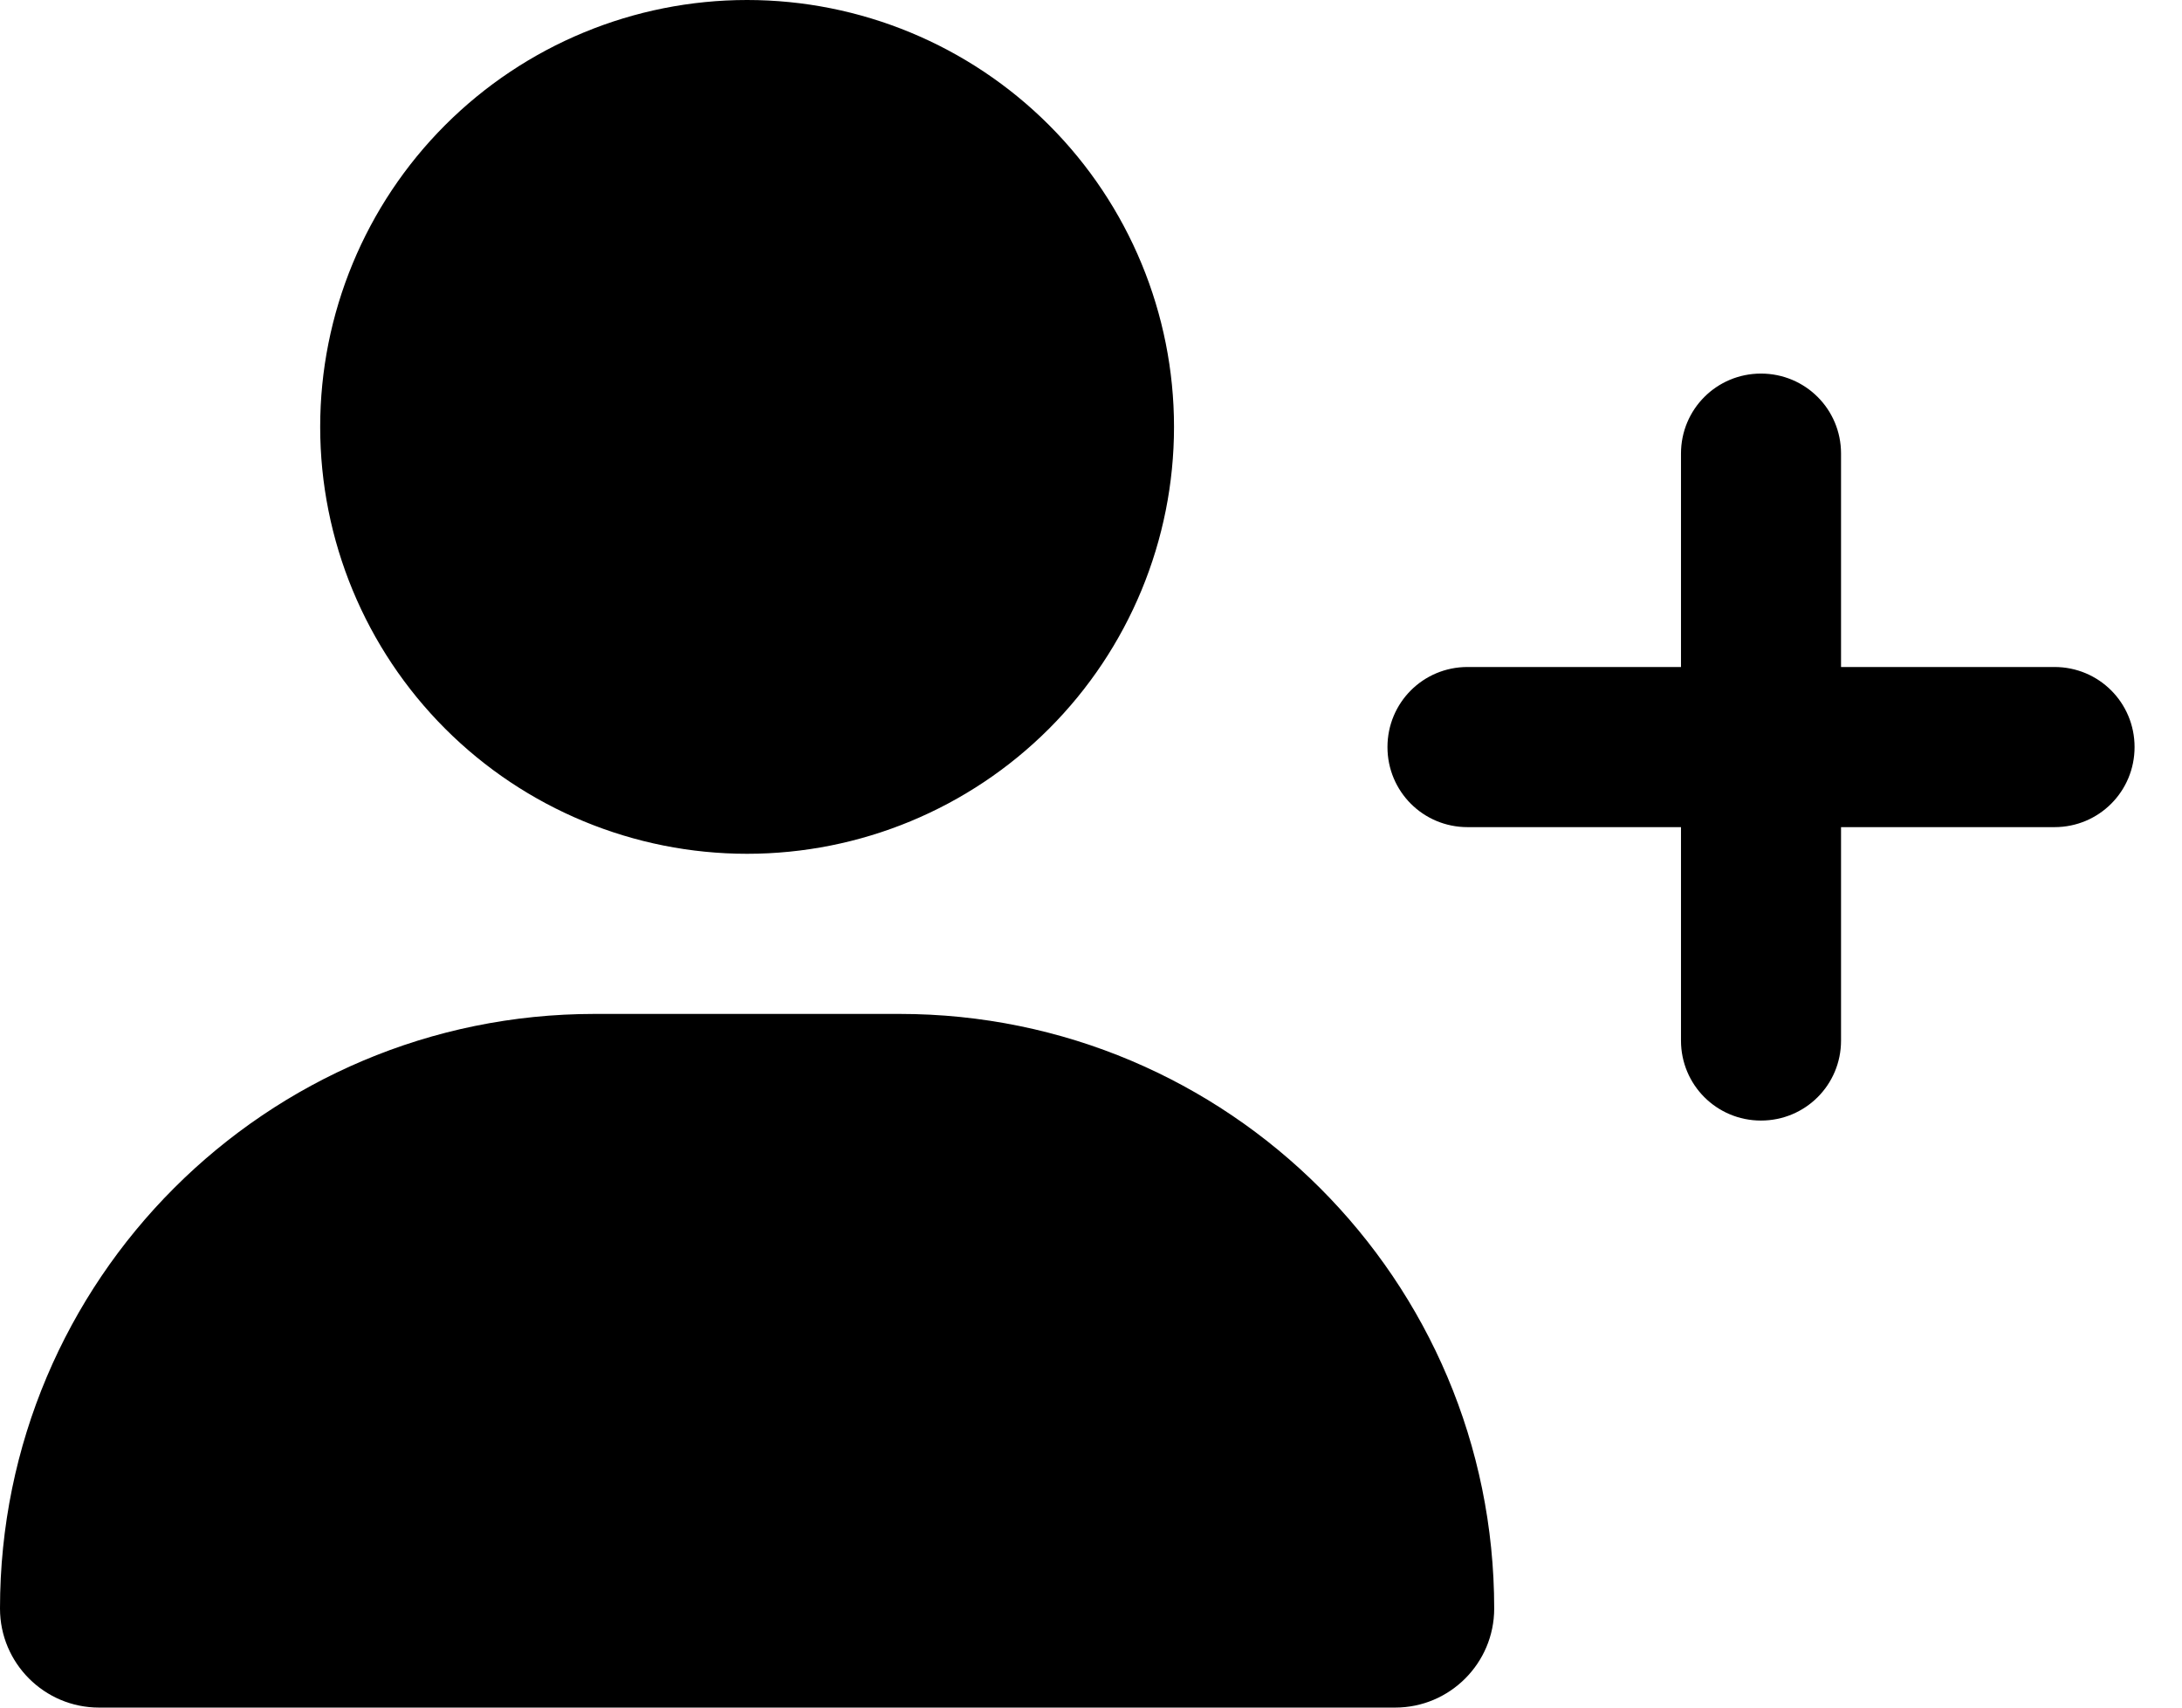 <svg preserveAspectRatio="none" width="100%" height="100%" overflow="visible" style="display: block;" viewBox="0 0 23 18" fill="none" xmlns="http://www.w3.org/2000/svg">
<g id="Frame">
<g clip-path="url(#clip0_44_708)">
<path id="Vector" d="M3.375 4.5C3.375 3.307 3.849 2.162 4.693 1.318C5.537 0.474 6.682 0 7.875 0C9.068 0 10.213 0.474 11.057 1.318C11.901 2.162 12.375 3.307 12.375 4.5C12.375 5.693 11.901 6.838 11.057 7.682C10.213 8.526 9.068 9 7.875 9C6.682 9 5.537 8.526 4.693 7.682C3.849 6.838 3.375 5.693 3.375 4.5ZM0 16.956C0 13.493 2.805 10.688 6.268 10.688H9.482C12.944 10.688 15.75 13.493 15.75 16.956C15.75 17.532 15.282 18 14.706 18H1.044C0.468 18 0 17.532 0 16.956ZM17.719 10.969V8.719H15.469C15.001 8.719 14.625 8.343 14.625 7.875C14.625 7.407 15.001 7.031 15.469 7.031H17.719V4.781C17.719 4.314 18.095 3.938 18.562 3.938C19.03 3.938 19.406 4.314 19.406 4.781V7.031H21.656C22.124 7.031 22.5 7.407 22.5 7.875C22.5 8.343 22.124 8.719 21.656 8.719H19.406V10.969C19.406 11.436 19.03 11.812 18.562 11.812C18.095 11.812 17.719 11.436 17.719 10.969Z" fill="black"/>
</g>
</g>
<defs>
<clipPath id="clip0_44_708">
<path d="M0 0H22.5V18H0V0Z" fill="white"/>
</clipPath>
</defs>
</svg>

